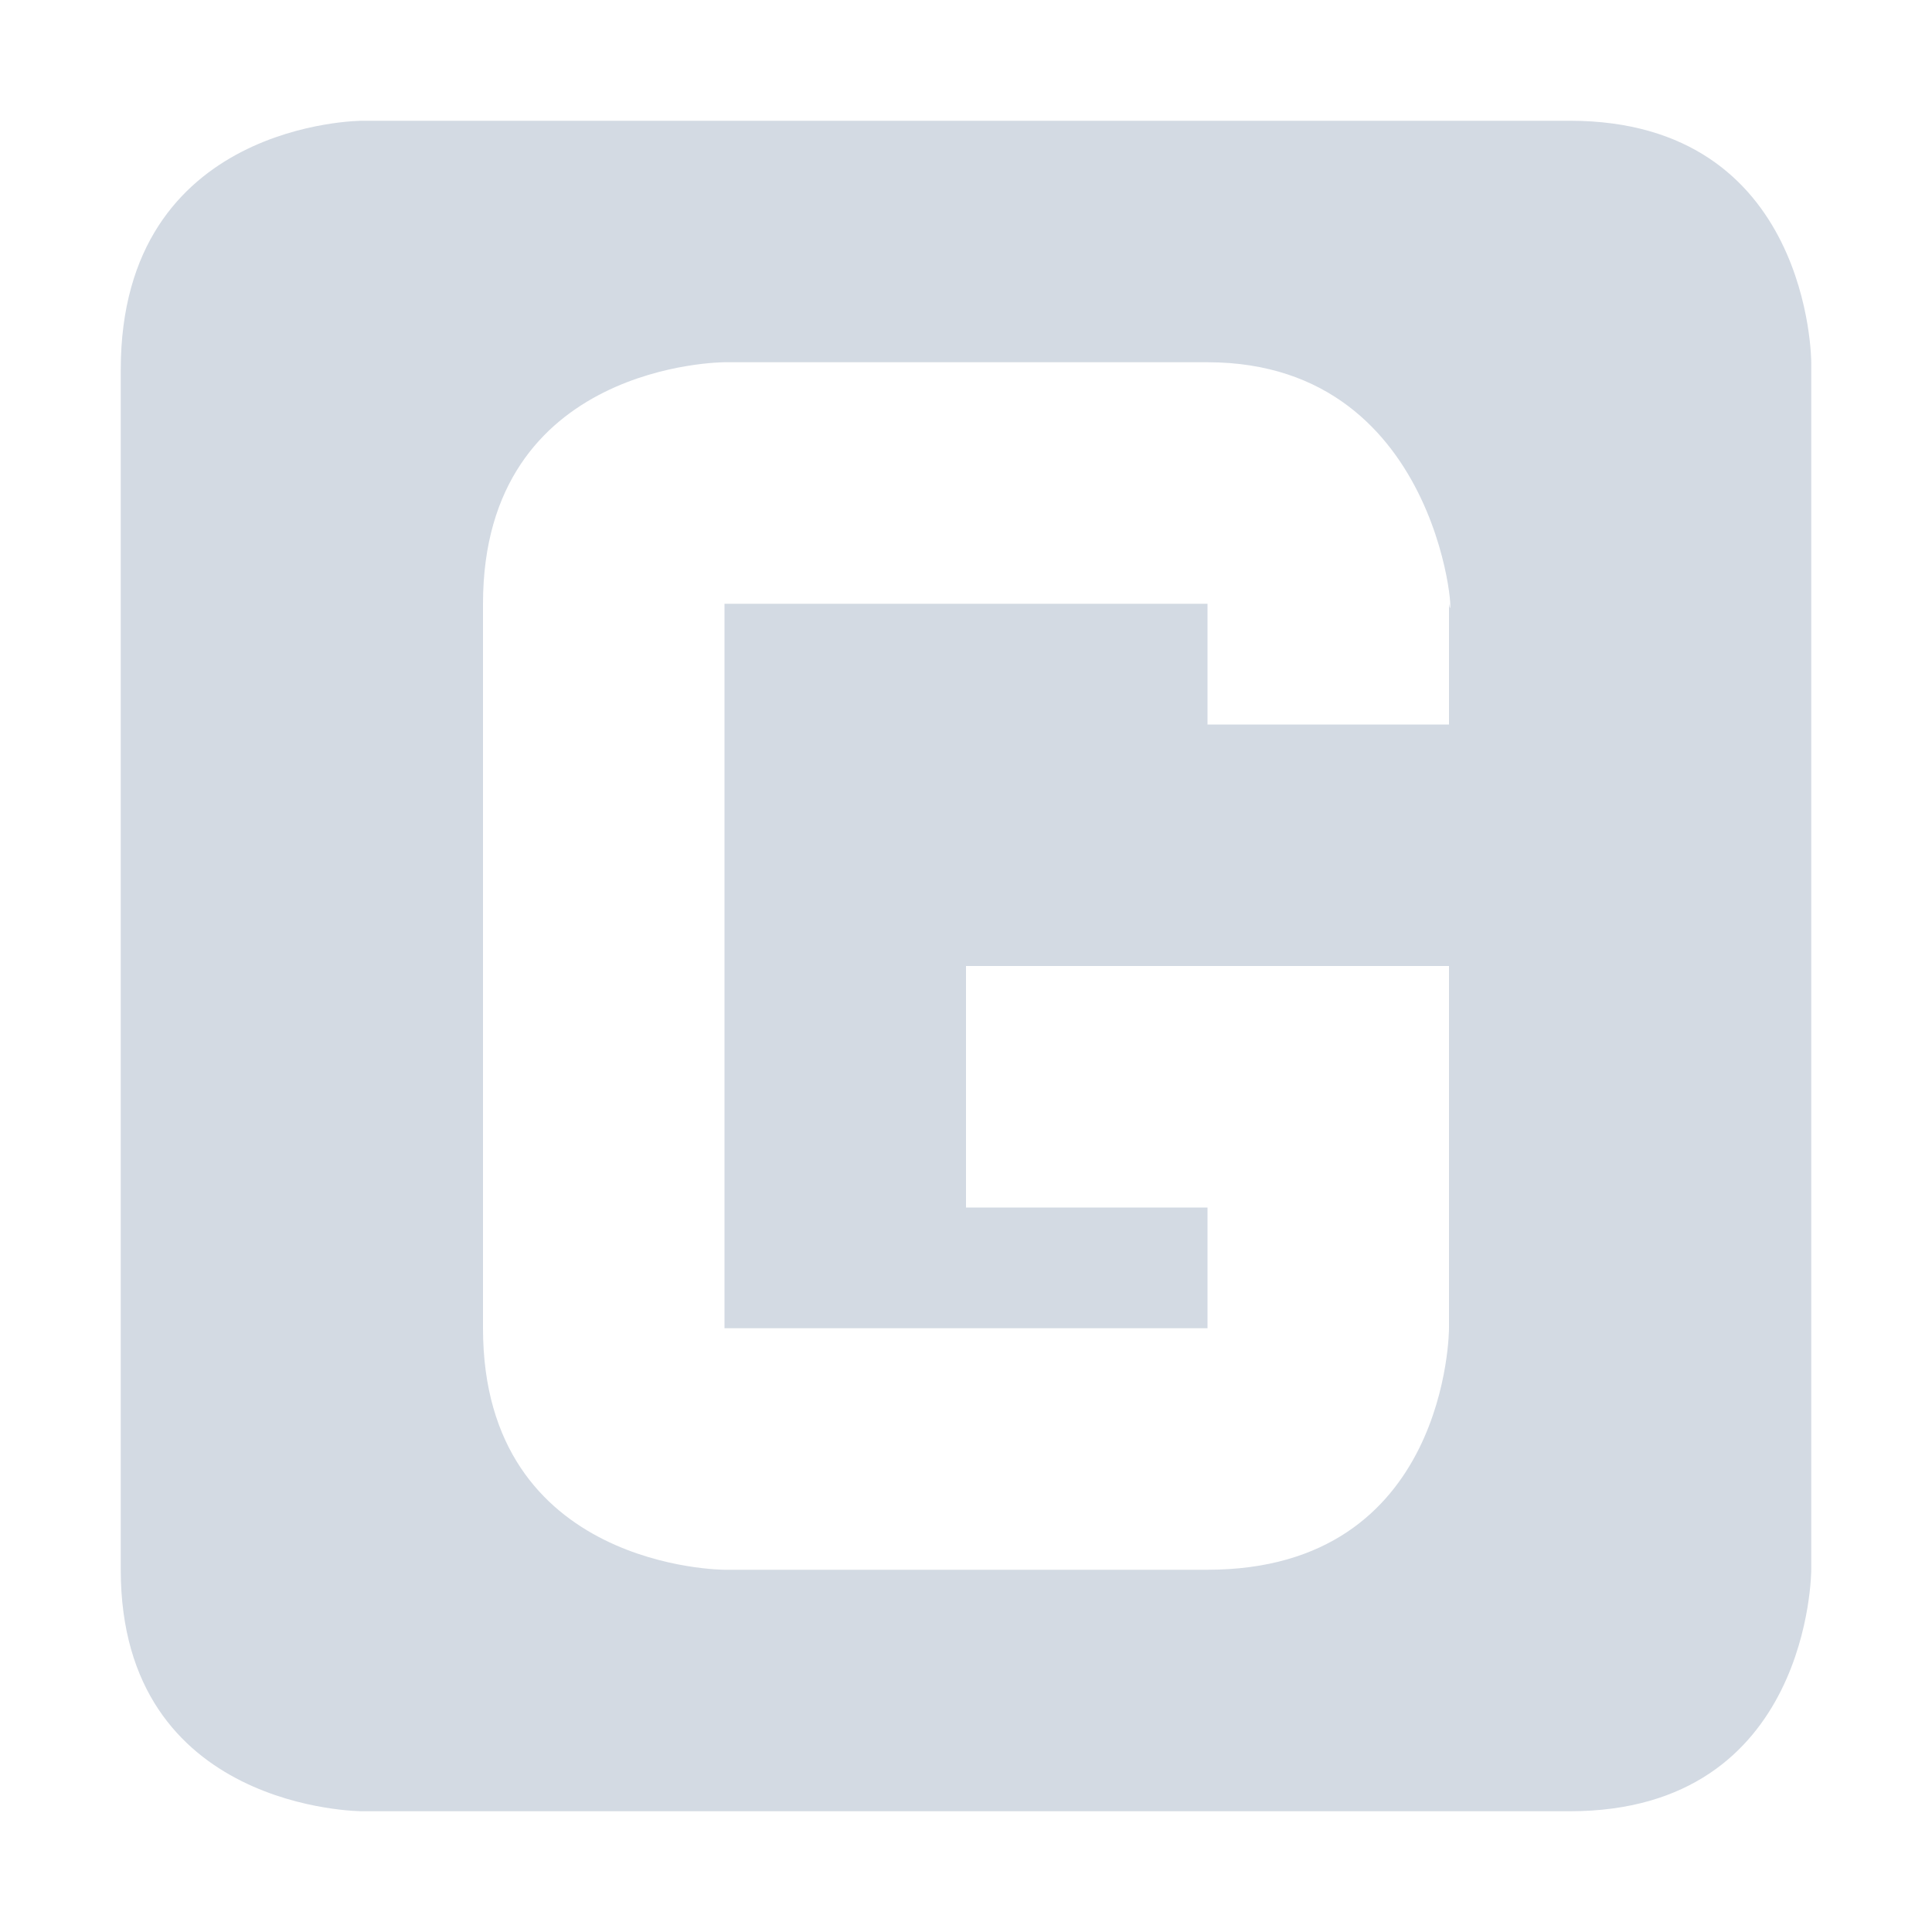 <svg xmlns="http://www.w3.org/2000/svg" width="12pt" height="12pt" version="1.1" viewBox="0 0 12 12">
 <g>
  <path style="fill:rgb(82.745%,85.49%,89.02%)" d="M 2.25 0.75 C 2.25 0.75 0.75 0.75 0.75 2.297 L 0.75 9.75 C 0.75 11.25 2.25 11.25 2.25 11.25 L 9.75 11.25 C 11.25 11.25 11.25 9.75 11.25 9.75 L 11.25 2.25 C 11.25 2.25 11.25 0.75 9.75 0.75 Z M 4.5 2.25 L 7.5 2.25 C 9 2.25 9.039 4.012 9 3.75 L 9 4.5 L 7.5 4.5 L 7.5 3.75 L 4.5 3.75 L 4.5 8.25 L 7.5 8.25 L 7.5 7.5 L 6 7.5 L 6 6 L 9 6 L 9 8.25 C 9 8.25 9 9.75 7.5 9.75 L 4.5 9.75 C 4.5 9.75 3 9.75 3 8.25 L 3 3.75 C 3 2.25 4.5 2.25 4.5 2.25 Z M 4.5 2.25"/>
 </g>
</svg>
